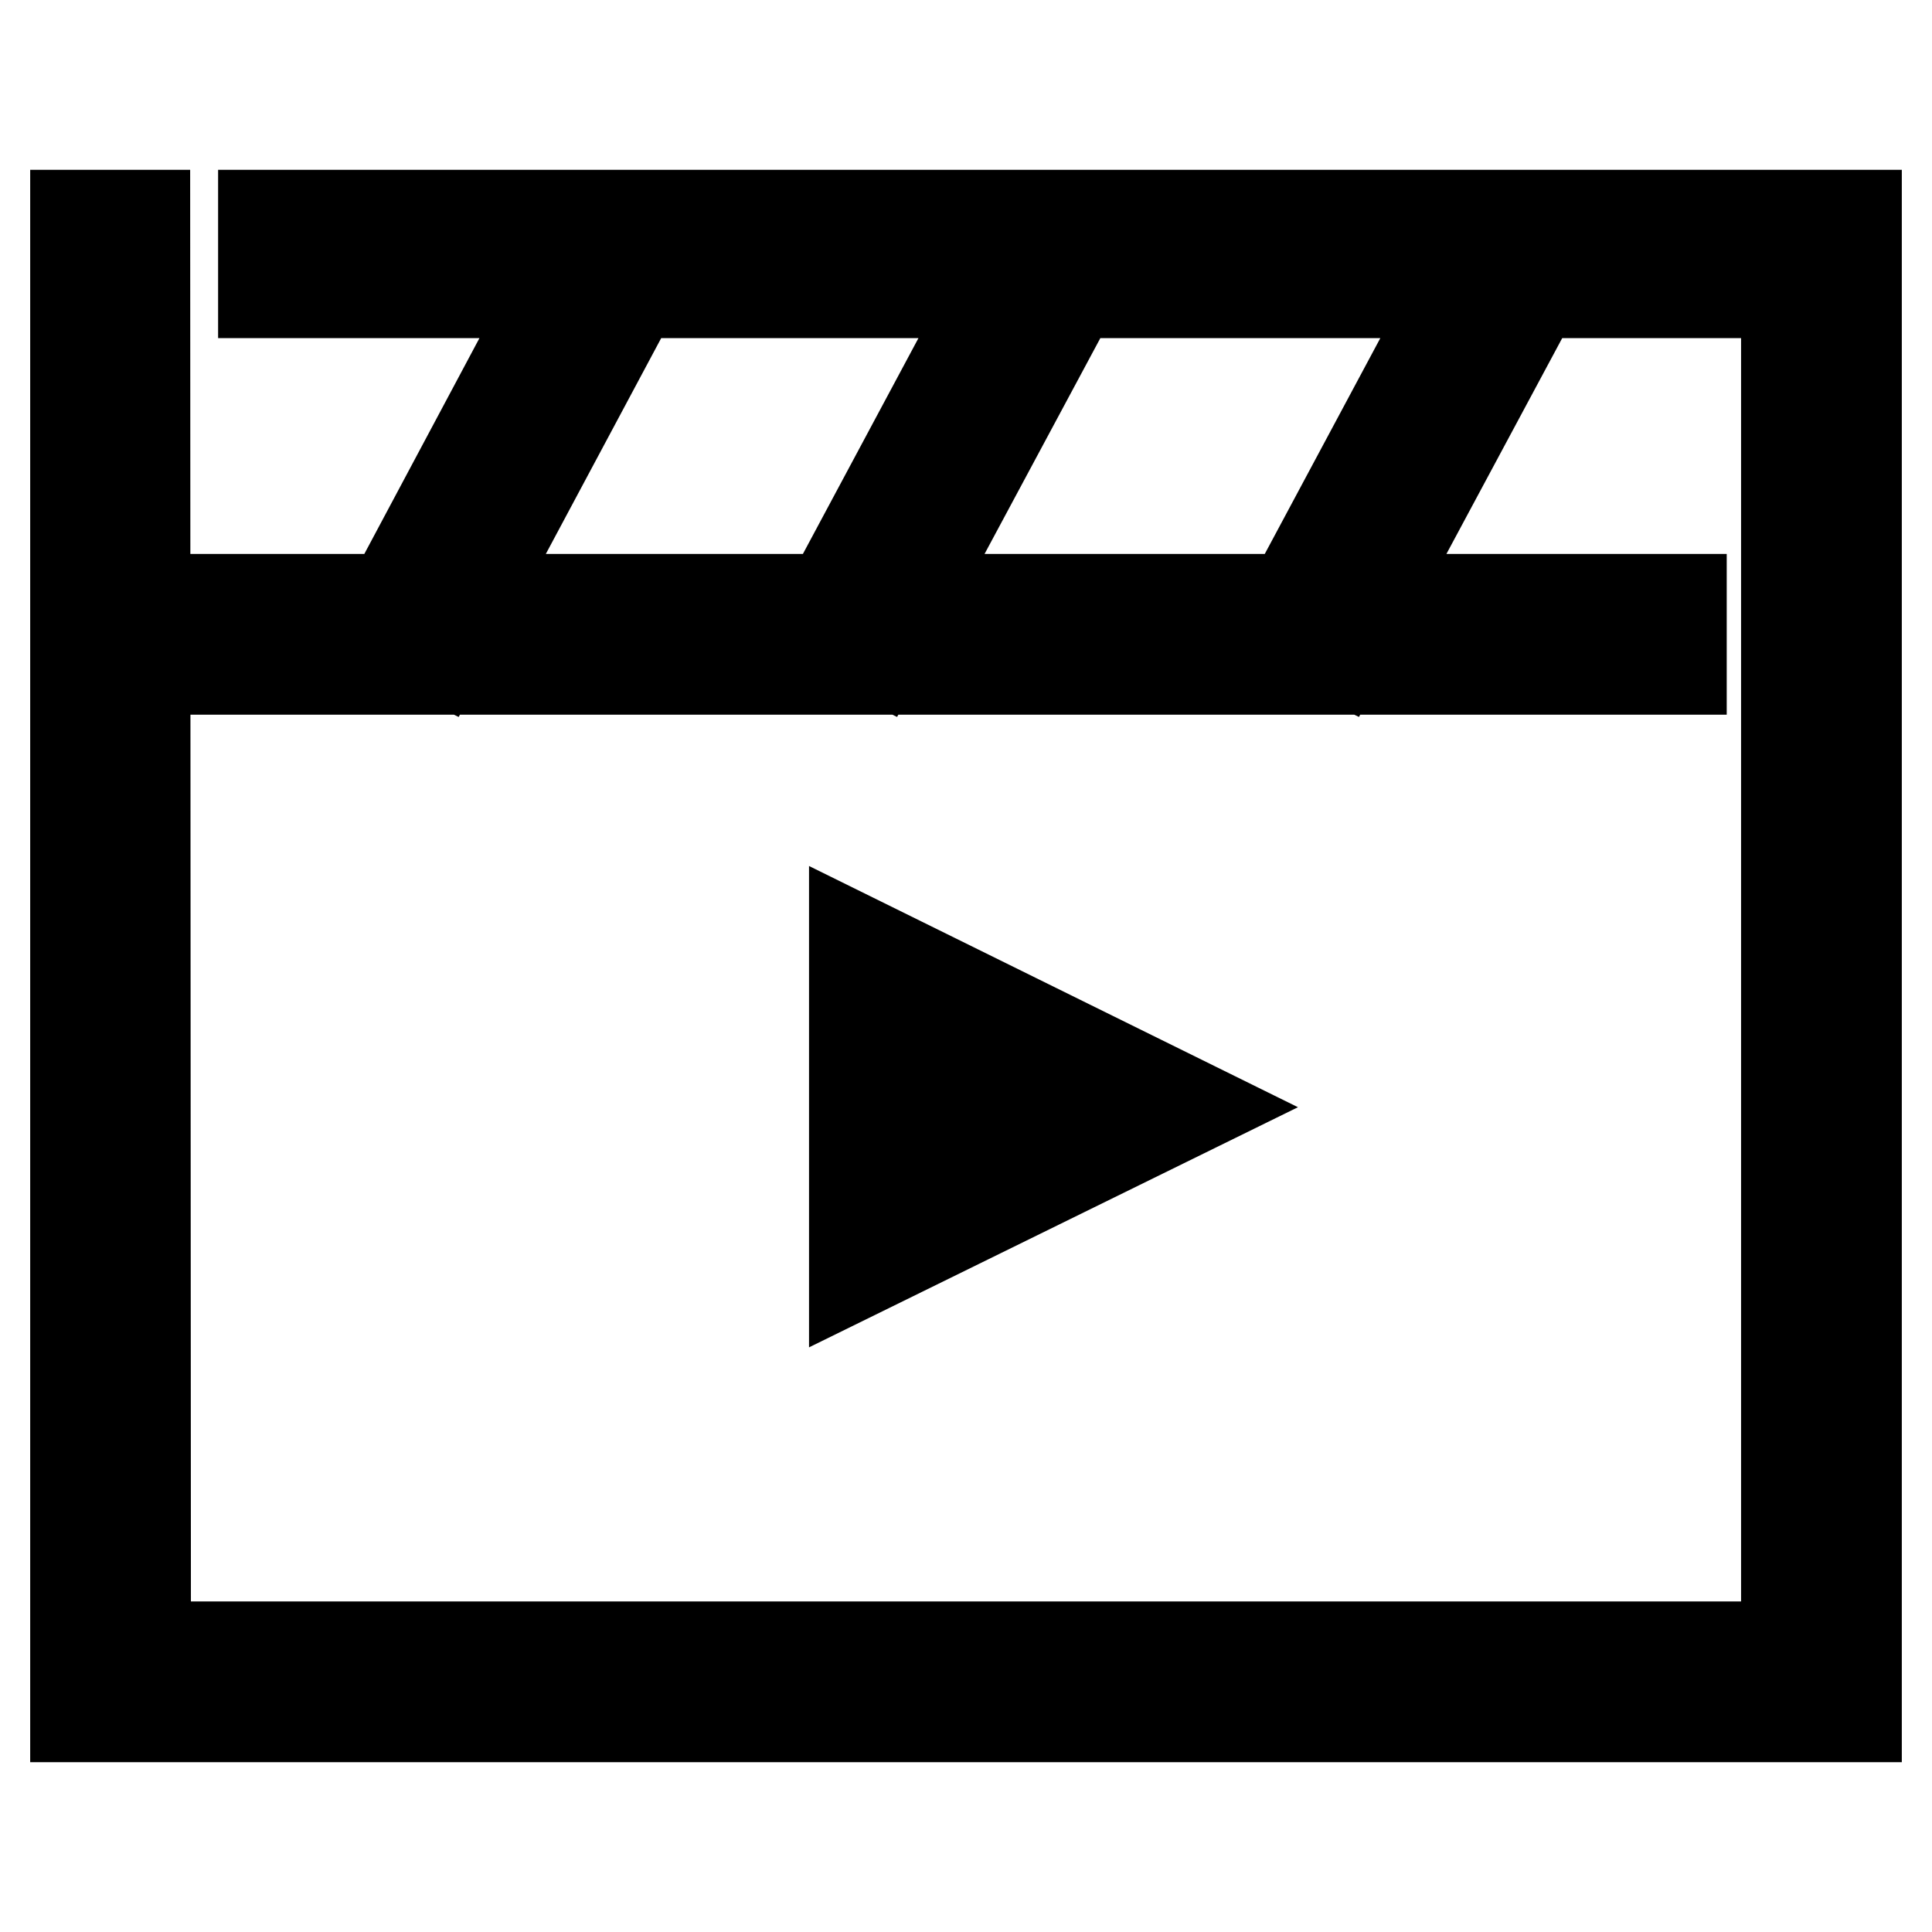 <?xml version="1.0" encoding="utf-8"?>
<!-- Svg Vector Icons : http://www.onlinewebfonts.com/icon -->
<!DOCTYPE svg PUBLIC "-//W3C//DTD SVG 1.1//EN" "http://www.w3.org/Graphics/SVG/1.1/DTD/svg11.dtd">
<svg version="1.1" xmlns="http://www.w3.org/2000/svg" xmlns:xlink="http://www.w3.org/1999/xlink" x="0px" y="0px" viewBox="0 0 256 256" enable-background="new 0 0 256 256" xml:space="preserve">
<g> <path stroke-width="12" fill-opacity="0" stroke="#000000"  d="M14.6,79.4h208.2v9.3H14.6V79.4z M58.2,87.1l-8.3-4l27.1-50.8l8.3,4.1L58.2,87.1z M116.3,87.1l-8.3-4 l27.2-50.8l8.3,4.1L116.3,87.1z M177.5,87.1l-8.3-4l27.2-50.8l8.3,4.1L177.5,87.1z M117.8,131.8v29.7l30.1-14.8L117.8,131.8z  M113.2,168.9v-44.5l45.2,22.3L113.2,168.9z M122.4,139.2V154l15-7.4L122.4,139.2z M34.9,28.5v10.3h201.8v179.4H19.3L19.2,28.5H10 v199h236v-199H34.9z"/></g>
</svg>